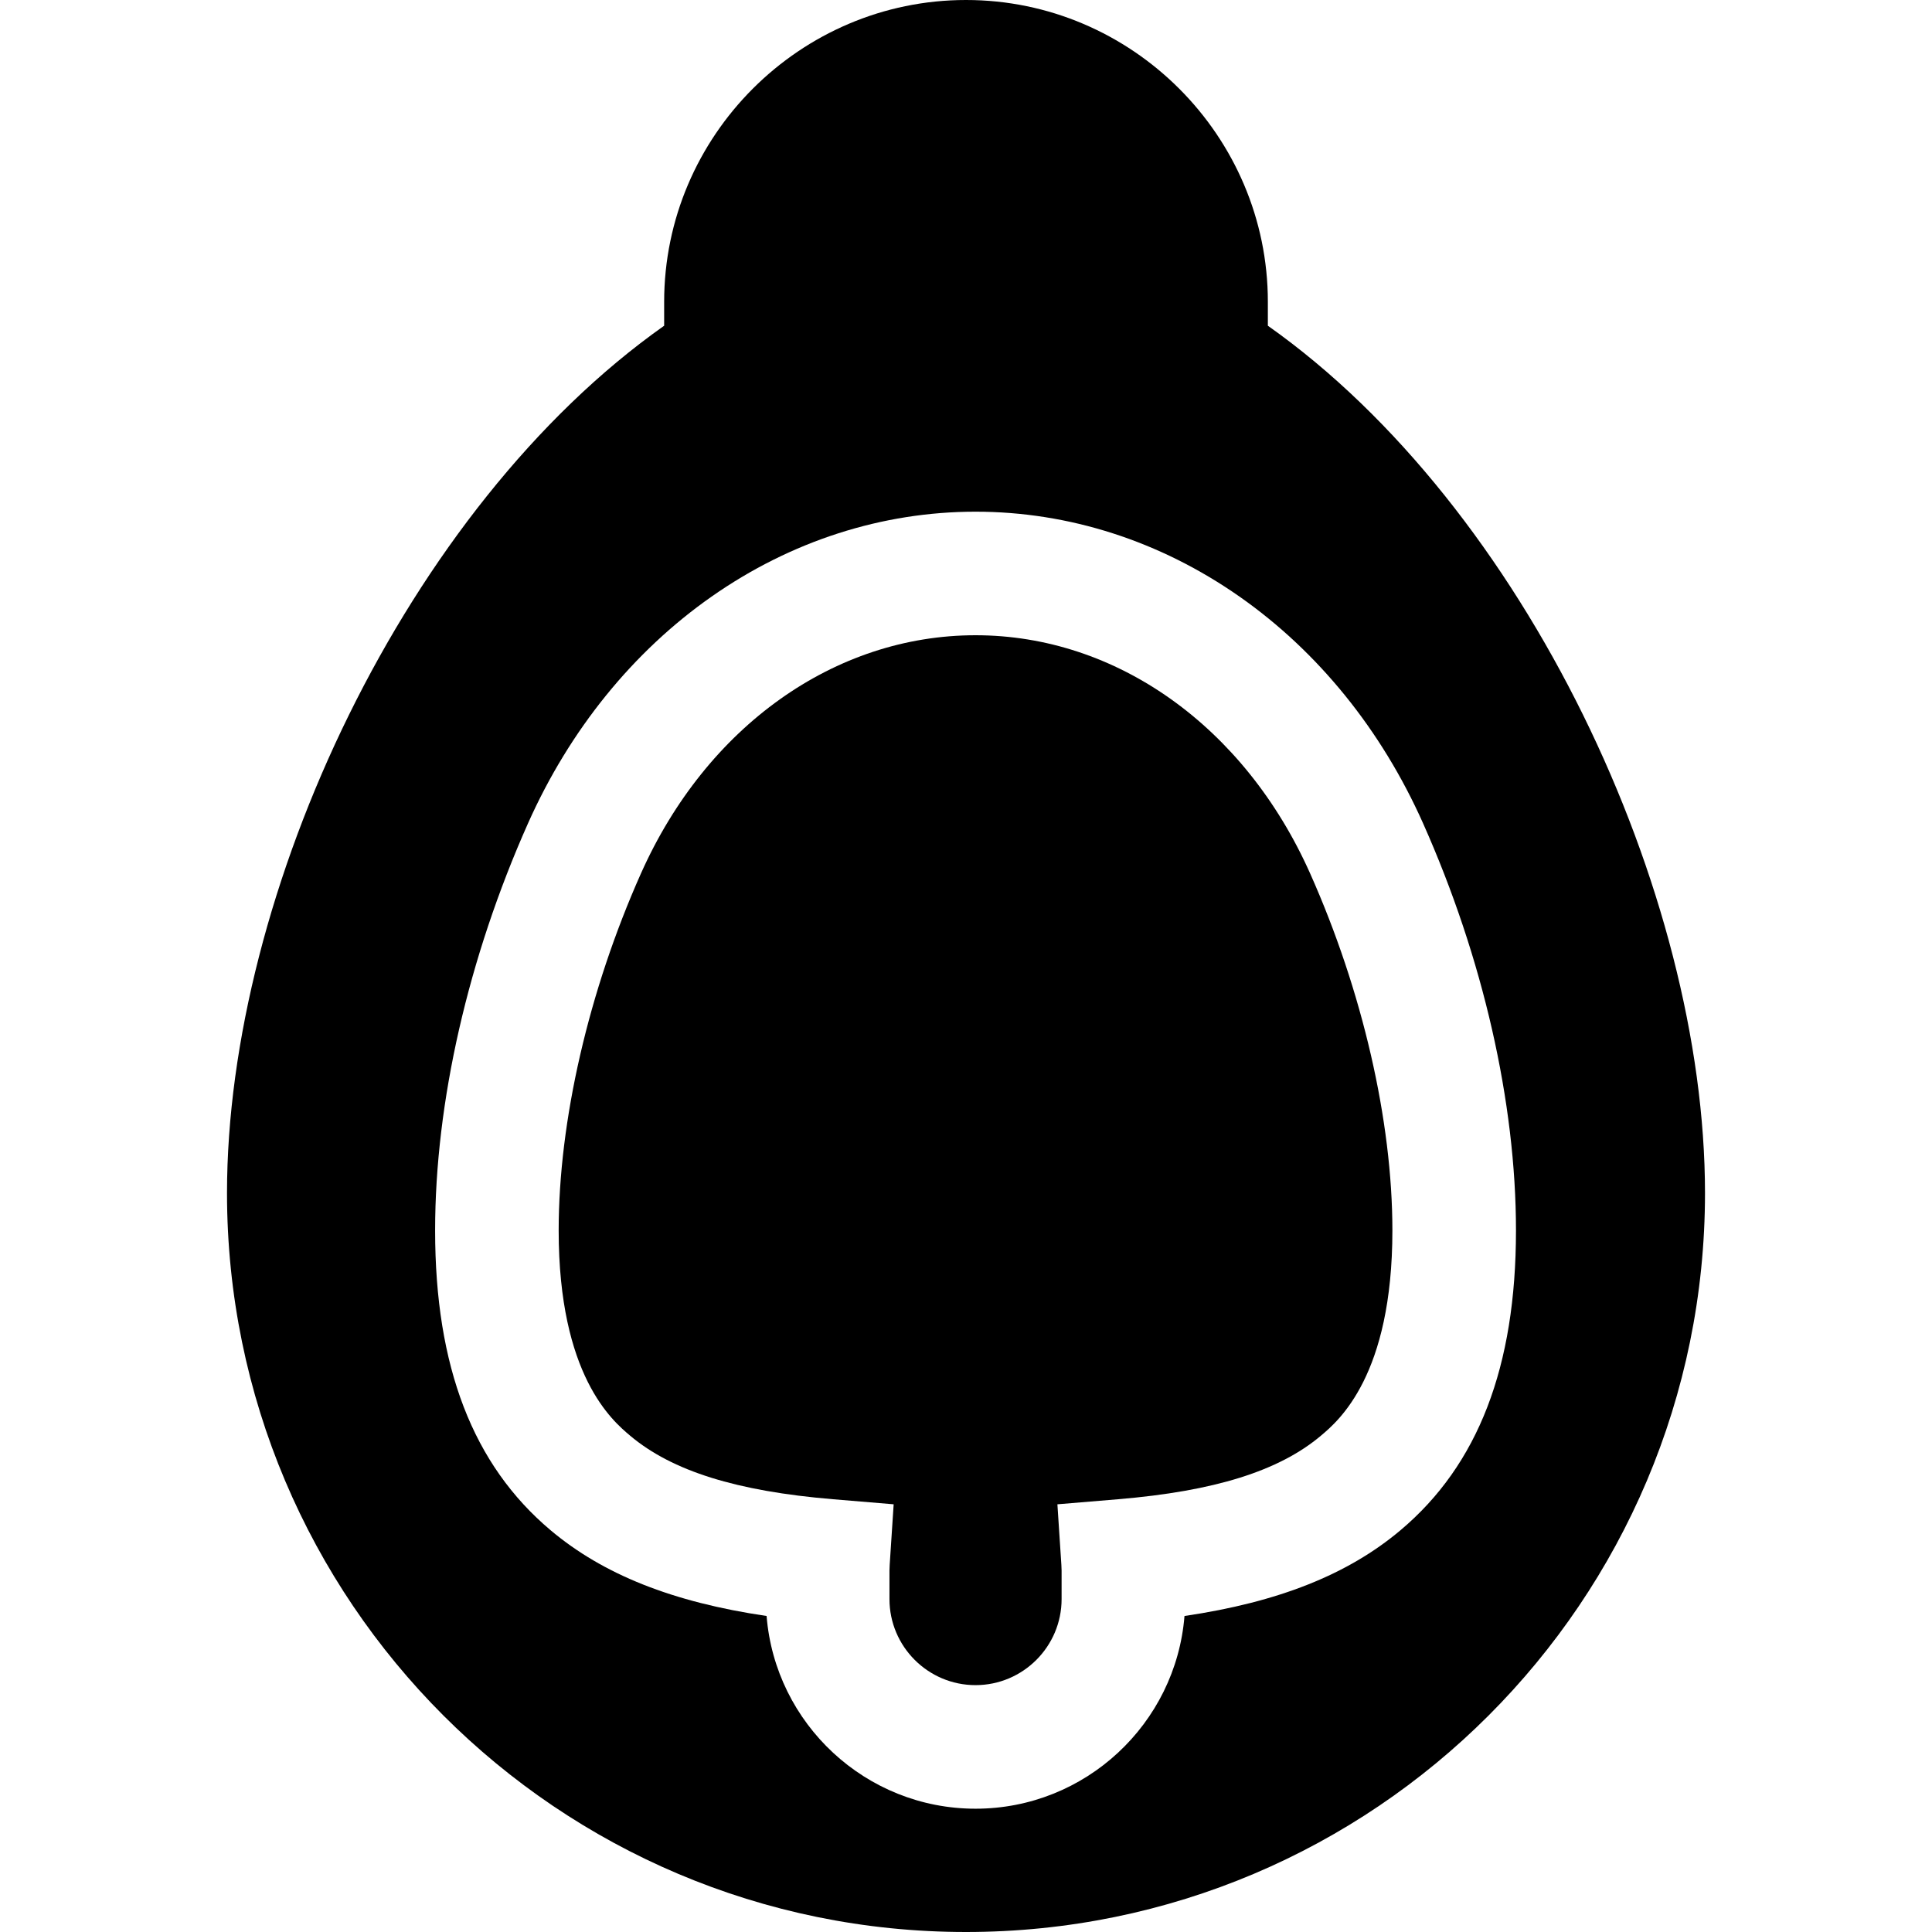 <?xml version="1.0" encoding="iso-8859-1"?>
<!-- Uploaded to: SVG Repo, www.svgrepo.com, Generator: SVG Repo Mixer Tools -->
<svg fill="#000000" height="800px" width="800px" version="1.1" id="Layer_1" xmlns="http://www.w3.org/2000/svg" xmlns:xlink="http://www.w3.org/1999/xlink" 
	 viewBox="0 0 512 512" xml:space="preserve">
<g>
	<g>
		<path d="M335.994,86.32v-6.327C335.994,35.996,299.998,0,256.001,0s-79.993,35.996-79.993,79.993v6.327
			c-68.281,48.205-115.85,150.175-115.85,229.838C60.158,424.319,147.84,512,256,512s195.842-87.681,195.842-195.842
			C451.842,236.495,404.274,134.526,335.994,86.32z M371.136,405.535c-13.907,11.706-32.318,19.054-57.234,22.718
			c-2.29,28.544-26.251,51.072-55.374,51.072c-29.123,0-53.084-22.528-55.373-51.072c-24.915-3.664-43.325-11.012-57.234-22.718
			c-20.598-17.338-30.611-43.327-30.611-79.451c0-33.954,8.748-72.281,24.63-107.917c11.023-24.731,27.838-45.499,48.627-60.056
			c21.028-14.725,45.22-22.509,69.961-22.509c24.741,0,48.934,7.783,69.963,22.509c20.789,14.558,37.603,35.325,48.627,60.056
			c15.883,35.636,24.63,73.962,24.63,107.917C401.747,362.209,391.734,388.197,371.136,405.535z"/>
	</g>
</g>
<g>
	<g>
		<path d="M347.208,231.497c-17.361-38.953-51.341-63.151-88.68-63.151s-71.318,24.198-88.679,63.151
			c-13.851,31.076-21.795,65.552-21.795,94.587c0,38.447,14.265,50.455,18.953,54.399c11.11,9.352,28.203,14.7,53.794,16.834
			l16.029,1.336l-1.052,16.05c-0.039,0.611-0.059,1.084-0.059,1.484v7.583c0,12.577,10.232,22.808,22.808,22.808
			c12.577,0,22.809-10.232,22.809-22.808v-7.583c0-0.402-0.019-0.873-0.059-1.484l-1.052-16.05l16.029-1.336
			c25.59-2.134,42.684-7.482,53.794-16.834c4.688-3.946,18.953-15.953,18.953-54.399
			C369.003,297.049,361.058,262.574,347.208,231.497z"/>
	</g>
</g>
</svg>